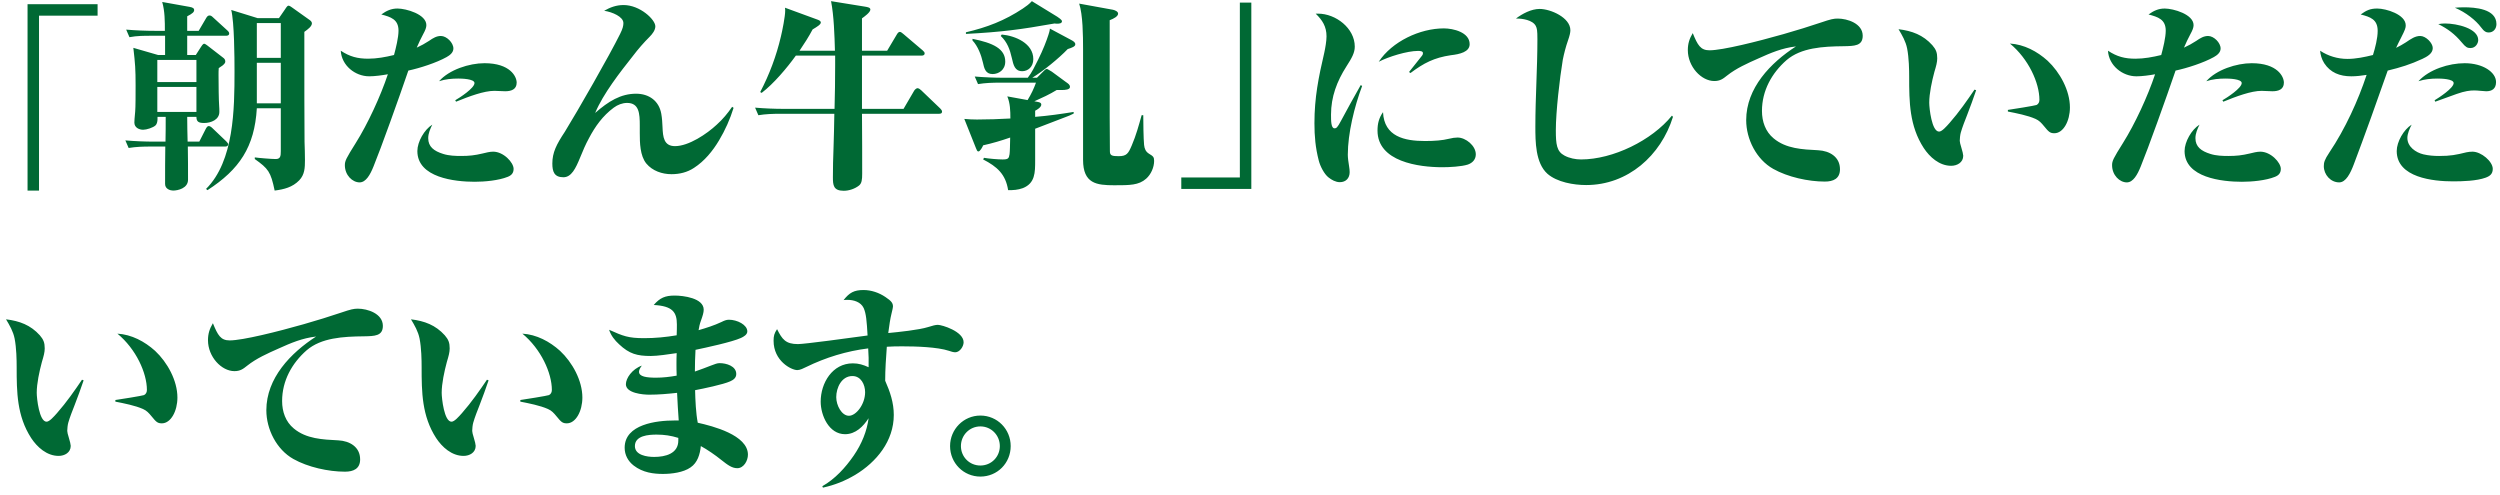 <?xml version="1.0" encoding="utf-8"?>
<svg xmlns="http://www.w3.org/2000/svg" fill="none" height="58" viewBox="0 0 293 58" width="293">
  <path d="m3.229.495h8.208v1.344h-6.864v20.496h-1.344zm18.76 16.104h1.368l.768-1.512c.096-.168.192-.312.336-.312s.288.096.456.264l1.584 1.512c.144.144.24.264.24.36 0 .216-.192.264-.36.264h-4.368c.024 1.296.024 2.592.024 3.888 0 1.008-1.2 1.272-1.752 1.272-.264 0-.936-.144-.936-.768 0-1.464 0-2.928.024-4.392h-1.704c-.864 0-1.728.024-2.592.168l-.384-.888c1.128.096 2.28.144 3.408.144h1.296c.024-.96.024-1.944.024-2.904h-.96v.288c0 .24-.072.552-.216.696-.288.288-1.08.528-1.464.528-.456 0-1.032-.24-1.032-.84 0-.072.024-.648.096-1.296.048-.432.048-2.184.048-3.072 0-1.896-.048-2.52-.264-4.392l2.904.84h.816v-2.256h-1.584c-.864 0-1.728 0-2.592.168l-.384-.888c1.128.096 2.28.144 3.408.144h1.128c0-1.104 0-2.304-.312-3.384l3.216.576c.408.072.528.192.528.36 0 .24-.168.408-.816.744v1.704h1.344l.888-1.512c.096-.168.216-.288.36-.288s.24.024.456.24l1.656 1.512c.168.144.216.264.216.36 0 .216-.192.264-.36.264h-4.56v2.256h1.008l.6-.936c.072-.12.24-.384.384-.384.096 0 .288.144.384.216l1.8 1.392c.168.12.288.24.288.48 0 .168-.12.288-.312.456-.12.096-.336.24-.456.312-.024.264-.024.552-.024.816 0 1.2.024 2.928.072 3.6.024.24.024.48.024.72 0 .912-.984 1.296-1.776 1.296-.648 0-.912-.144-.912-.72h-1.08c0 .96.024 1.944.048 2.904zm13.08 4.536c-.792.816-1.776 1.056-2.88 1.2-.456-2.208-.744-2.568-2.328-3.696v-.192c.48.072 1.992.192 2.448.192.552 0 .6-.336.6-.912v-5.04h-2.808c-.264 4.536-2.04 7.176-5.784 9.6l-.168-.144c3.288-3.264 3.336-9.408 3.336-13.776 0-1.656-.024-5.736-.384-7.2l3.096.96h2.496l.696-1.008c.216-.336.312-.456.432-.456s.384.192.48.264l1.92 1.368c.144.096.336.24.336.432 0 .36-.456.696-.888 1.008 0 4.488 0 12.216.024 12.888.024.504.048 1.632.048 2.136 0 .888-.024 1.704-.672 2.376zm-2.16-14.352v-4.08h-2.808v4.08zm-14.472.24v2.592h4.584v-2.592zm14.472 5.088v-4.752h-2.808v4.752zm-14.472-1.92v2.928h4.584v-2.928zm27.741-3.744c.216-.792.528-2.04.528-2.856 0-1.32-.912-1.608-2.016-1.896.6-.432 1.152-.696 1.896-.696 1.008 0 3.384.672 3.384 1.944 0 .288-.12.6-.384 1.08s-.48.96-.744 1.56c.528-.24.96-.48 1.44-.792.48-.336.888-.576 1.392-.576.672 0 1.464.792 1.464 1.464 0 .48-.408.792-.792 1.008-1.2.672-3.144 1.296-4.488 1.584-1.08 3.168-3.24 9.192-4.08 11.232-.384.96-.888 1.872-1.632 1.872-.84 0-1.728-.84-1.728-2.016 0-.504.144-.792 1.272-2.592 1.416-2.256 2.904-5.472 3.768-8.064-.648.12-1.536.24-2.184.24-1.656 0-3.24-1.272-3.336-3 1.056.696 1.968.936 3.216.936 1.008 0 2.04-.192 3.024-.432zm5.28 3.072c1.176-1.344 3.528-2.112 5.328-2.112 3 0 3.768 1.56 3.768 2.28 0 .816-.672 1.008-1.344 1.008-.456 0-.864-.048-1.272-.048-1.224 0-2.952.648-4.488 1.272l-.096-.168c.504-.288 2.256-1.416 2.256-2.016 0-.504-1.56-.528-1.896-.528-.768 0-1.536.072-2.256.312zm-.792 5.088c-.24.48-.48 1.032-.48 1.584 0 1.008.672 1.512 1.752 1.848.672.216 1.44.24 2.112.24.936 0 1.584-.072 2.496-.288.384-.096.864-.216 1.248-.216 1.224 0 2.4 1.272 2.4 2.016 0 .504-.264.768-.696.936-1.08.432-2.712.576-3.864.576-2.328 0-6.72-.48-6.72-3.6 0-1.08.816-2.52 1.752-3.096zm20.14-13.344c.72-.408 1.416-.672 2.28-.672 1.92 0 3.72 1.704 3.72 2.496 0 .456-.36.912-.672 1.224-.696.696-1.344 1.44-1.944 2.232-1.536 1.944-3.48 4.416-4.44 6.696 1.56-1.368 3-2.256 4.8-2.256 1.512 0 2.688.84 2.952 2.352.096.528.12 1.056.144 1.56.048 1.152.144 2.232 1.464 2.232 1.608 0 3.744-1.44 4.896-2.52.696-.624 1.272-1.32 1.8-2.088l.168.12c-.408 1.32-.984 2.616-1.704 3.816-.744 1.248-1.704 2.424-2.928 3.216-.792.528-1.704.744-2.64.744-1.104 0-2.232-.384-2.952-1.248-.744-.912-.768-2.448-.768-3.552v-.912c0-1.392-.072-2.64-1.488-2.64-.552 0-1.104.216-1.56.552-1.296.96-2.184 2.208-2.904 3.576-.408.744-.72 1.488-1.032 2.256-.528 1.296-1.032 2.328-1.968 2.328-1.08 0-1.296-.672-1.296-1.608 0-1.296.48-2.232 1.464-3.72 1.536-2.496 5.208-8.904 6.48-11.472.312-.624.384-.96.384-1.272 0-.744-1.296-1.296-2.256-1.44zm22.897 4.68h4.152c-.048-1.752-.12-4.104-.456-5.808l4.008.648c.264.048.6.096.6.336 0 .336-.72.84-.984 1.032v3.792h2.952l1.128-1.896c.072-.12.192-.312.36-.312.12 0 .288.144.432.264l2.232 1.896c.168.144.24.24.24.36 0 .216-.192.264-.36.264h-6.984v6.24h4.872l1.248-2.136c.072-.12.264-.288.384-.288.144 0 .336.144.432.24l2.232 2.136c.096.096.216.24.216.36 0 .24-.192.264-.36.264h-9.024c.024 2.232.024 5.496.024 7.008 0 .72-.048 1.128-.36 1.392-.48.384-1.176.624-1.8.624-1.224 0-1.272-.672-1.272-1.584 0-1.128.024-2.232.072-3.408.048-1.296.072-2.688.096-4.032h-6.312c-.864 0-1.728.024-2.592.168l-.384-.888c1.128.096 2.28.144 3.408.144h5.904c.048-1.704.072-3.408.072-5.112 0-.36 0-.744 0-1.128h-4.608c-1.032 1.44-2.616 3.312-4.008 4.368l-.168-.096c1.08-2.064 1.896-4.248 2.424-6.504.168-.672.504-2.376.504-3.024 0-.12 0-.24-.024-.36l3.864 1.416c.12.048.336.144.336.312 0 .24-.432.504-.96.816-.456.864-.984 1.68-1.536 2.496zm27.232-5.808 2.976 1.824c.144.096.552.36.552.528 0 .264-.336.288-.528.288-.12 0-.24 0-.336-.024-4.032.72-6.288 1.008-10.392 1.224v-.192c2.472-.576 4.536-1.368 6.672-2.784.432-.288.72-.504 1.056-.864zm5.544.288 3.96.72c.216.048.6.192.6.456 0 .312-.48.576-.984.768v11.376c0 1.248.024 2.544.024 3.984 0 .504.24.576 1.032.576.936 0 1.128-.312 1.536-1.272.504-1.176.816-2.328 1.152-3.528h.192c0 .792.024 2.76.096 3.48.048.456.192.792.576 1.032.48.288.6.384.6.84 0 .744-.36 1.584-.936 2.088-.864.768-1.92.768-3.744.768-2.064 0-3.648-.192-3.648-2.976 0-1.68 0-3.36 0-5.04v-7.896c0-1.656-.024-4.056-.456-5.376zm-6.024 8.688c.48-.6.84-1.368 1.2-2.088.6-1.2.984-2.208 1.224-2.952.072-.24.144-.432.168-.72l2.424 1.296c.36.192.552.312.552.552s-.36.384-.888.552c-1.056 1.104-2.856 2.568-4.152 3.36h.552l.72-.72c.096-.096.288-.312.432-.312.096 0 .456.264.576.312l1.632 1.2c.312.216.504.336.504.6 0 .312-.528.36-1.008.36h-.552c-.816.504-1.704.912-2.616 1.32l.384.072c.264.048.432.12.432.312 0 .312-.48.6-.72.72v.72c1.512-.12 3.024-.336 4.512-.576v.192c-.312.168-.672.312-1.008.432-1.224.48-2.304.888-3.504 1.344v3.72c0 1.416 0 2.664-1.44 3.24-.6.216-1.104.24-1.728.24-.288-1.872-1.296-2.76-2.928-3.6l.096-.192c.528.096 1.656.192 2.184.192.648 0 .744-.12.816-.624.048-.408.048-1.008.072-1.944-1.032.36-2.088.672-3.168.912-.072.192-.36.72-.552.72-.144 0-.192-.144-.288-.384l-1.368-3.432c.528.048.936.072 1.488.072 1.296 0 2.616-.048 3.912-.12 0-.912-.024-1.776-.36-2.592l2.376.432c.432-.696.744-1.368.984-2.04h-4.2c-.864 0-1.728.024-2.592.168l-.384-.888c1.128.096 2.28.144 3.408.144zm-3.048-5.064c1.584.144 3.696 1.032 3.696 2.88 0 .912-.624 1.416-1.296 1.416-.864 0-1.032-.696-1.224-1.56-.216-.96-.528-1.848-1.296-2.568zm-3.432.504c2.4.48 3.84 1.152 3.84 2.664 0 .984-.768 1.464-1.488 1.464-.84 0-.984-.696-1.128-1.344-.192-.864-.6-1.944-1.224-2.592zm32.68 17.592h-8.208v-1.344h6.864v-20.496h1.344zm7.54-20.544h.288c2.064 0 4.296 1.704 4.296 3.864 0 .72-.336 1.32-.984 2.328-1.104 1.728-1.8 3.552-1.8 5.64 0 .72 0 1.608.408 1.608.216 0 .336-.072.768-.888s1.68-3.096 2.304-4.176l.168.096c-.912 2.424-1.68 5.568-1.68 8.064 0 .36.072.888.144 1.32.048.24.072.552.072.72 0 .696-.432 1.176-1.152 1.176-.48 0-.96-.264-1.32-.552-.504-.384-.984-1.32-1.152-1.992-.384-1.488-.504-2.832-.504-4.368 0-3 .48-5.376 1.152-8.256.12-.552.264-1.368.264-1.92 0-1.152-.48-1.896-1.272-2.664zm7.392 5.64c1.56-2.376 4.824-3.912 7.632-3.912 1.104 0 3.024.456 3.024 1.848 0 .912-1.152 1.176-2.208 1.296-1.944.288-3.168.912-4.728 2.088l-.168-.12c.504-.648 1.08-1.368 1.488-1.872.12-.144.144-.24.144-.336 0-.24-.312-.264-.576-.264-1.272 0-3.456.672-4.608 1.272zm.504 5.904c.12 2.88 2.544 3.384 4.92 3.384 1.128 0 2.04-.072 2.808-.264.384-.096.72-.144 1.008-.144.96 0 2.136.96 2.136 1.968 0 .6-.384 1.008-.936 1.2-.744.24-2.16.312-2.976.312-2.784 0-7.608-.648-7.608-4.296 0-.816.168-1.488.648-2.16zm15.573-10.968c.768-.576 1.8-1.128 2.784-1.128 1.272 0 3.6 1.008 3.6 2.496 0 .264-.072.6-.288 1.224-.24.672-.456 1.512-.6 2.232-.36 2.16-.816 6.096-.816 8.256 0 1.656.096 2.496 1.008 2.976.576.312 1.296.456 1.944.456 3.744 0 8.304-2.232 10.656-5.136l.12.144c-1.416 4.536-5.28 7.992-10.176 7.992-1.464 0-3.408-.336-4.536-1.32-1.416-1.272-1.416-3.792-1.416-5.544 0-3.408.24-6.816.24-10.2 0-1.08-.048-1.296-.192-1.584-.36-.696-1.608-.888-2.328-.864zm20.725 1.704c.576 1.416.912 2.016 1.968 2.016 1.512 0 5.64-1.032 8.664-1.896 1.584-.456 3.072-.912 4.416-1.368 1.128-.384 1.464-.456 1.944-.456 1.128 0 2.928.576 2.928 2.016 0 1.2-.984 1.2-2.232 1.224-2.424.024-4.992.168-6.696 1.632-1.728 1.512-2.88 3.576-2.88 5.952 0 1.248.408 2.424 1.368 3.216 1.464 1.224 3.384 1.296 5.232 1.392 1.32.072 2.544.768 2.544 2.232 0 1.104-.792 1.44-1.776 1.44-1.944 0-4.344-.528-6.048-1.488-1.968-1.104-3.168-3.48-3.168-5.712 0-3.768 2.856-6.72 5.832-8.64-1.632.192-2.928.744-4.416 1.416-1.248.552-2.592 1.152-3.648 1.992-.504.408-.84.648-1.512.648-1.512 0-3.096-1.68-3.096-3.624 0-.768.192-1.344.576-1.992zm24.118-.456c1.584.192 2.88.672 3.96 1.872.432.504.576.864.576 1.536 0 .456-.12.888-.336 1.608-.288 1.08-.6 2.496-.6 3.6 0 .624.288 3.384 1.152 3.384.336 0 .84-.576 1.224-1.008 1.104-1.248 2.136-2.736 2.928-3.912l.192.072c-.336.984-.672 1.92-1.056 2.904-.24.6-.576 1.464-.744 2.064-.072.24-.12.72-.12.96 0 .144.072.432.192.816.12.36.216.816.216.936 0 .792-.72 1.176-1.416 1.176-1.392 0-2.52-1.032-3.216-2.088-1.68-2.592-1.704-5.4-1.704-8.328 0-.816-.024-2.232-.24-3.336-.168-.84-.576-1.536-1.008-2.256zm13.056 1.68c1.656.096 3.192.912 4.416 2.016 1.44 1.344 2.616 3.48 2.616 5.472 0 1.584-.768 3.024-1.824 3.024-.504 0-.672-.168-1.2-.816-.336-.408-.576-.672-1.008-.864-.912-.408-2.256-.672-3.24-.864v-.192c.384-.048 3.216-.504 3.36-.576.24-.12.336-.36.336-.6 0-1.992-1.272-4.8-3.456-6.6zm17.733 1.344c.216-.792.528-2.04.528-2.856 0-1.32-.912-1.608-2.016-1.896.6-.432 1.152-.696 1.896-.696 1.008 0 3.384.672 3.384 1.944 0 .288-.12.6-.384 1.08s-.48.96-.744 1.56c.528-.24.96-.48 1.44-.792.48-.336.888-.576 1.392-.576.672 0 1.464.792 1.464 1.464 0 .48-.408.792-.792 1.008-1.2.672-3.144 1.296-4.488 1.584-1.08 3.168-3.24 9.192-4.08 11.232-.384.96-.888 1.872-1.632 1.872-.84 0-1.728-.84-1.728-2.016 0-.504.144-.792 1.272-2.592 1.416-2.256 2.904-5.472 3.768-8.064-.648.12-1.536.24-2.184.24-1.656 0-3.24-1.272-3.336-3 1.056.696 1.968.936 3.216.936 1.008 0 2.04-.192 3.024-.432zm5.28 3.072c1.176-1.344 3.528-2.112 5.328-2.112 3 0 3.768 1.56 3.768 2.28 0 .816-.672 1.008-1.344 1.008-.456 0-.864-.048-1.272-.048-1.224 0-2.952.648-4.488 1.272l-.096-.168c.504-.288 2.256-1.416 2.256-2.016 0-.504-1.56-.528-1.896-.528-.768 0-1.536.072-2.256.312zm-.792 5.088c-.24.48-.48 1.032-.48 1.584 0 1.008.672 1.512 1.752 1.848.672.216 1.44.24 2.112.24.936 0 1.584-.072 2.496-.288.384-.096.864-.216 1.248-.216 1.224 0 2.4 1.272 2.4 2.016 0 .504-.264.768-.696.936-1.08.432-2.712.576-3.864.576-2.328 0-6.72-.48-6.72-3.6 0-1.08.816-2.52 1.752-3.096zm29.927-13.704c.336-.024.696-.048 1.032-.048 1.32 0 3.84.168 3.84 1.968 0 .552-.36.984-.912.984-.264 0-.528-.096-.888-.6-.624-.84-1.776-1.752-3.072-2.304zm-6.888 4.704c.48-.24.696-.36 1.152-.648.6-.408 1.08-.744 1.68-.744.648 0 1.464.816 1.464 1.416 0 .672-.72 1.032-1.224 1.272-1.392.648-2.568 1.008-4.056 1.368-1.008 2.904-2.808 7.92-3.984 11.016-.384 1.008-.912 2.088-1.704 2.088-1.008 0-1.8-.912-1.8-1.896 0-.432.072-.744.648-1.608 1.872-2.784 3.384-6.12 4.368-9.096-.6.096-1.2.168-1.8.168-1.344 0-2.448-.432-3.168-1.536-.312-.48-.456-1.056-.48-1.464.936.624 2.064.96 3.192.96 1.008 0 2.016-.216 3-.456.264-.84.552-1.968.552-2.832 0-1.344-.864-1.632-1.992-1.92.672-.48 1.104-.696 1.944-.696 1.032 0 3.336.696 3.336 1.968 0 .288-.048.48-.552 1.464-.216.408-.408.816-.576 1.176zm4.944-2.784c.288-.048.504-.072.792-.072 1.392 0 3.888.576 3.888 1.944 0 .36-.288.936-.912.936-.36 0-.552-.096-1.008-.648-.84-1.008-1.656-1.608-2.76-2.16zm-2.328 6.696c1.272-1.392 3.576-2.112 5.424-2.112 2.136 0 3.672 1.056 3.672 2.208 0 .792-.48 1.08-1.152 1.08-.12 0-.384-.024-.648-.048s-.552-.048-.744-.048c-.528 0-1.104.072-2.064.408-.744.264-1.752.624-2.52.912l-.072-.168c.48-.288 2.232-1.416 2.232-2.016 0-.504-1.536-.528-1.872-.528-.768 0-1.536.072-2.256.312zm-.792 5.088c-.24.456-.504 1.056-.504 1.56 0 1.032.984 1.704 1.872 1.92.624.144 1.224.192 1.848.192 1.344 0 1.944-.12 3.216-.432.216-.048.48-.072.696-.072 1.032 0 2.376 1.152 2.376 2.016 0 .576-.312.84-.84 1.032-1.056.384-2.688.432-3.816.432-2.304 0-6.6-.432-6.6-3.552 0-1.08.816-2.52 1.752-3.096zm-281.942 22.816c1.584.192 2.88.672 3.96 1.872.432.504.576.864.576 1.536 0 .456-.12.888-.336 1.608-.288 1.08-.6 2.496-.6 3.6 0 .624.288 3.384 1.152 3.384.336 0 .84-.576 1.224-1.008 1.104-1.248 2.136-2.736 2.928-3.912l.192.072c-.336.984-.672 1.92-1.056 2.904-.24.6-.576 1.464-.744 2.064-.072.24-.12.72-.12.96 0 .144.072.432.192.816.12.36.216.816.216.936 0 .792-.72 1.176-1.416 1.176-1.392 0-2.52-1.032-3.216-2.088-1.68-2.592-1.704-5.4-1.704-8.328 0-.816-.024-2.232-.24-3.336-.168-.84-.576-1.536-1.008-2.256zm13.056 1.68c1.656.096 3.192.912 4.416 2.016 1.44 1.344 2.616 3.48 2.616 5.472 0 1.584-.768 3.024-1.824 3.024-.504 0-.672-.168-1.2-.816-.336-.408-.576-.672-1.008-.864-.912-.408-2.256-.672-3.24-.864v-.192c.384-.048 3.216-.504 3.36-.576.24-.12.336-.36.336-.6 0-1.992-1.272-4.8-3.456-6.6zm11.19-1.224c.576 1.416.912 2.016 1.968 2.016 1.512 0 5.64-1.032 8.664-1.896 1.584-.456 3.072-.912 4.416-1.368 1.128-.384 1.464-.456 1.944-.456 1.128 0 2.928.576 2.928 2.016 0 1.2-.984 1.2-2.232 1.224-2.424.024-4.992.168-6.696 1.632-1.728 1.512-2.88 3.576-2.88 5.952 0 1.248.408 2.424 1.368 3.216 1.464 1.224 3.384 1.296 5.232 1.392 1.32.072 2.544.768 2.544 2.232 0 1.104-.792 1.44-1.776 1.44-1.944 0-4.344-.528-6.048-1.488-1.968-1.104-3.168-3.48-3.168-5.712 0-3.768 2.856-6.72 5.832-8.64-1.632.192-2.928.744-4.416 1.416-1.248.552-2.592 1.152-3.648 1.992-.504.408-.84.648-1.512.648-1.512 0-3.096-1.68-3.096-3.624 0-.768.192-1.344.576-1.992zm23.215-.456c1.584.192 2.88.672 3.96 1.872.432.504.576.864.576 1.536 0 .456-.12.888-.336 1.608-.288 1.08-.6 2.496-.6 3.6 0 .624.288 3.384 1.152 3.384.336 0 .84-.576 1.224-1.008 1.104-1.248 2.136-2.736 2.928-3.912l.192.072c-.336.984-.672 1.92-1.056 2.904-.24.6-.576 1.464-.744 2.064-.072.24-.12.72-.12.96 0 .144.072.432.192.816.12.36.216.816.216.936 0 .792-.72 1.176-1.416 1.176-1.392 0-2.52-1.032-3.216-2.088-1.68-2.592-1.704-5.4-1.704-8.328 0-.816-.024-2.232-.24-3.336-.168-.84-.576-1.536-1.008-2.256zm13.056 1.68c1.656.096 3.192.912 4.416 2.016 1.44 1.344 2.616 3.48 2.616 5.472 0 1.584-.768 3.024-1.824 3.024-.504 0-.672-.168-1.2-.816-.336-.408-.576-.672-1.008-.864-.912-.408-2.256-.672-3.24-.864v-.192c.384-.048 3.216-.504 3.36-.576.24-.12.336-.36.336-.6 0-1.992-1.272-4.8-3.456-6.6zm18.084.192c.024-.504.024-.984.024-1.272 0-1.44-.504-2.16-2.712-2.28.72-.84 1.344-1.104 2.448-1.104 1.008 0 3.408.288 3.408 1.656 0 .336-.12.72-.336 1.32-.12.312-.216.744-.264 1.08.912-.264 1.824-.552 2.688-.96.288-.144.552-.264.864-.264.984 0 2.16.6 2.16 1.368 0 .384-.432.624-.744.768-1.056.48-4.08 1.128-5.328 1.392-.048.84-.072 1.704-.072 2.544.816-.288 1.2-.432 1.872-.696.504-.192.744-.288 1.032-.288.768 0 1.944.336 1.944 1.272 0 .456-.336.696-.72.864-.792.36-3.192.864-4.104 1.032.024 1.128.096 2.736.312 3.816 1.728.384 5.88 1.44 5.88 3.744 0 .696-.48 1.584-1.248 1.584-.6 0-1.08-.336-1.896-.984-.648-.528-1.656-1.224-2.376-1.608-.096.96-.384 1.944-1.2 2.496-.84.6-2.232.768-3.24.768-1.08 0-2.352-.144-3.432-.984-.648-.504-1.056-1.224-1.056-2.088 0-2.76 3.768-3.192 5.832-3.192h.504c-.072-.888-.144-2.232-.192-3.24-1.08.12-2.16.216-3.264.216-.72 0-2.736-.168-2.736-1.224 0-.696.72-1.776 1.872-2.184-.144.192-.336.48-.336.72 0 .576.888.696 1.992.696.816 0 1.632-.096 2.424-.24-.024-.48-.024-1.056-.024-1.368 0-.36 0-.84.024-1.272-.96.144-2.256.336-3.024.336-1.608 0-2.52-.24-3.72-1.368-.528-.48-.96-1.032-1.176-1.704 1.656.744 2.256.984 4.104.984 1.296 0 2.544-.12 3.816-.336zm.192 12.024c-.864-.264-1.632-.384-2.544-.384s-2.544.096-2.544 1.344c0 1.08 1.44 1.272 2.256 1.272 1.32 0 2.832-.384 2.832-1.92zm22.181-12c-.096-1.704-.168-2.568-.456-3.216-.336-.72-1.176-.96-1.896-.96-.12 0-.264 0-.456.024.672-.864 1.224-1.176 2.328-1.176.912 0 1.824.312 2.568.816.72.48.888.72.888 1.128 0 .096-.048.312-.192.912-.12.48-.24 1.248-.36 2.184 1.248-.12 3.576-.36 4.656-.696.528-.168.888-.264 1.152-.264.48 0 3.024.768 3.024 2.04 0 .504-.456 1.176-.984 1.176-.216 0-.528-.096-.72-.168-1.368-.456-3.936-.528-5.424-.528-.624 0-1.248 0-1.872.048-.096 1.32-.192 2.64-.192 3.984.576 1.296 1.008 2.568 1.008 4.008 0 3.048-2.016 5.52-4.536 7.032-1.224.72-2.376 1.176-3.768 1.488l-.072-.168c1.488-.84 2.712-2.184 3.672-3.576s1.56-2.904 1.752-4.392c-.624.96-1.512 1.872-2.76 1.872-1.896 0-2.856-2.208-2.856-3.816 0-2.184 1.368-4.488 3.768-4.488.672 0 1.224.168 1.848.456.024-.744 0-1.488-.048-2.208-2.52.312-4.968 1.056-7.272 2.184-.288.144-.72.36-1.032.36-.72 0-2.784-1.08-2.784-3.432 0-.576.072-.864.408-1.368.6 1.2 1.008 1.752 2.448 1.752.792 0 6.048-.72 8.16-1.008zm-.288 6.648c0-.888-.48-1.896-1.488-1.896-1.272 0-1.896 1.368-1.896 2.472 0 .984.648 2.184 1.488 2.184s1.896-1.344 1.896-2.76zm13.509 9.888c-1.968 0-3.552-1.584-3.552-3.576 0-1.968 1.584-3.576 3.552-3.576 1.992 0 3.552 1.608 3.552 3.576 0 1.992-1.56 3.576-3.552 3.576zm0-1.296c1.272 0 2.28-1.008 2.28-2.28s-1.008-2.304-2.28-2.304-2.28 1.032-2.28 2.304 1.008 2.28 2.28 2.28z" fill="#006934"/>
</svg>
